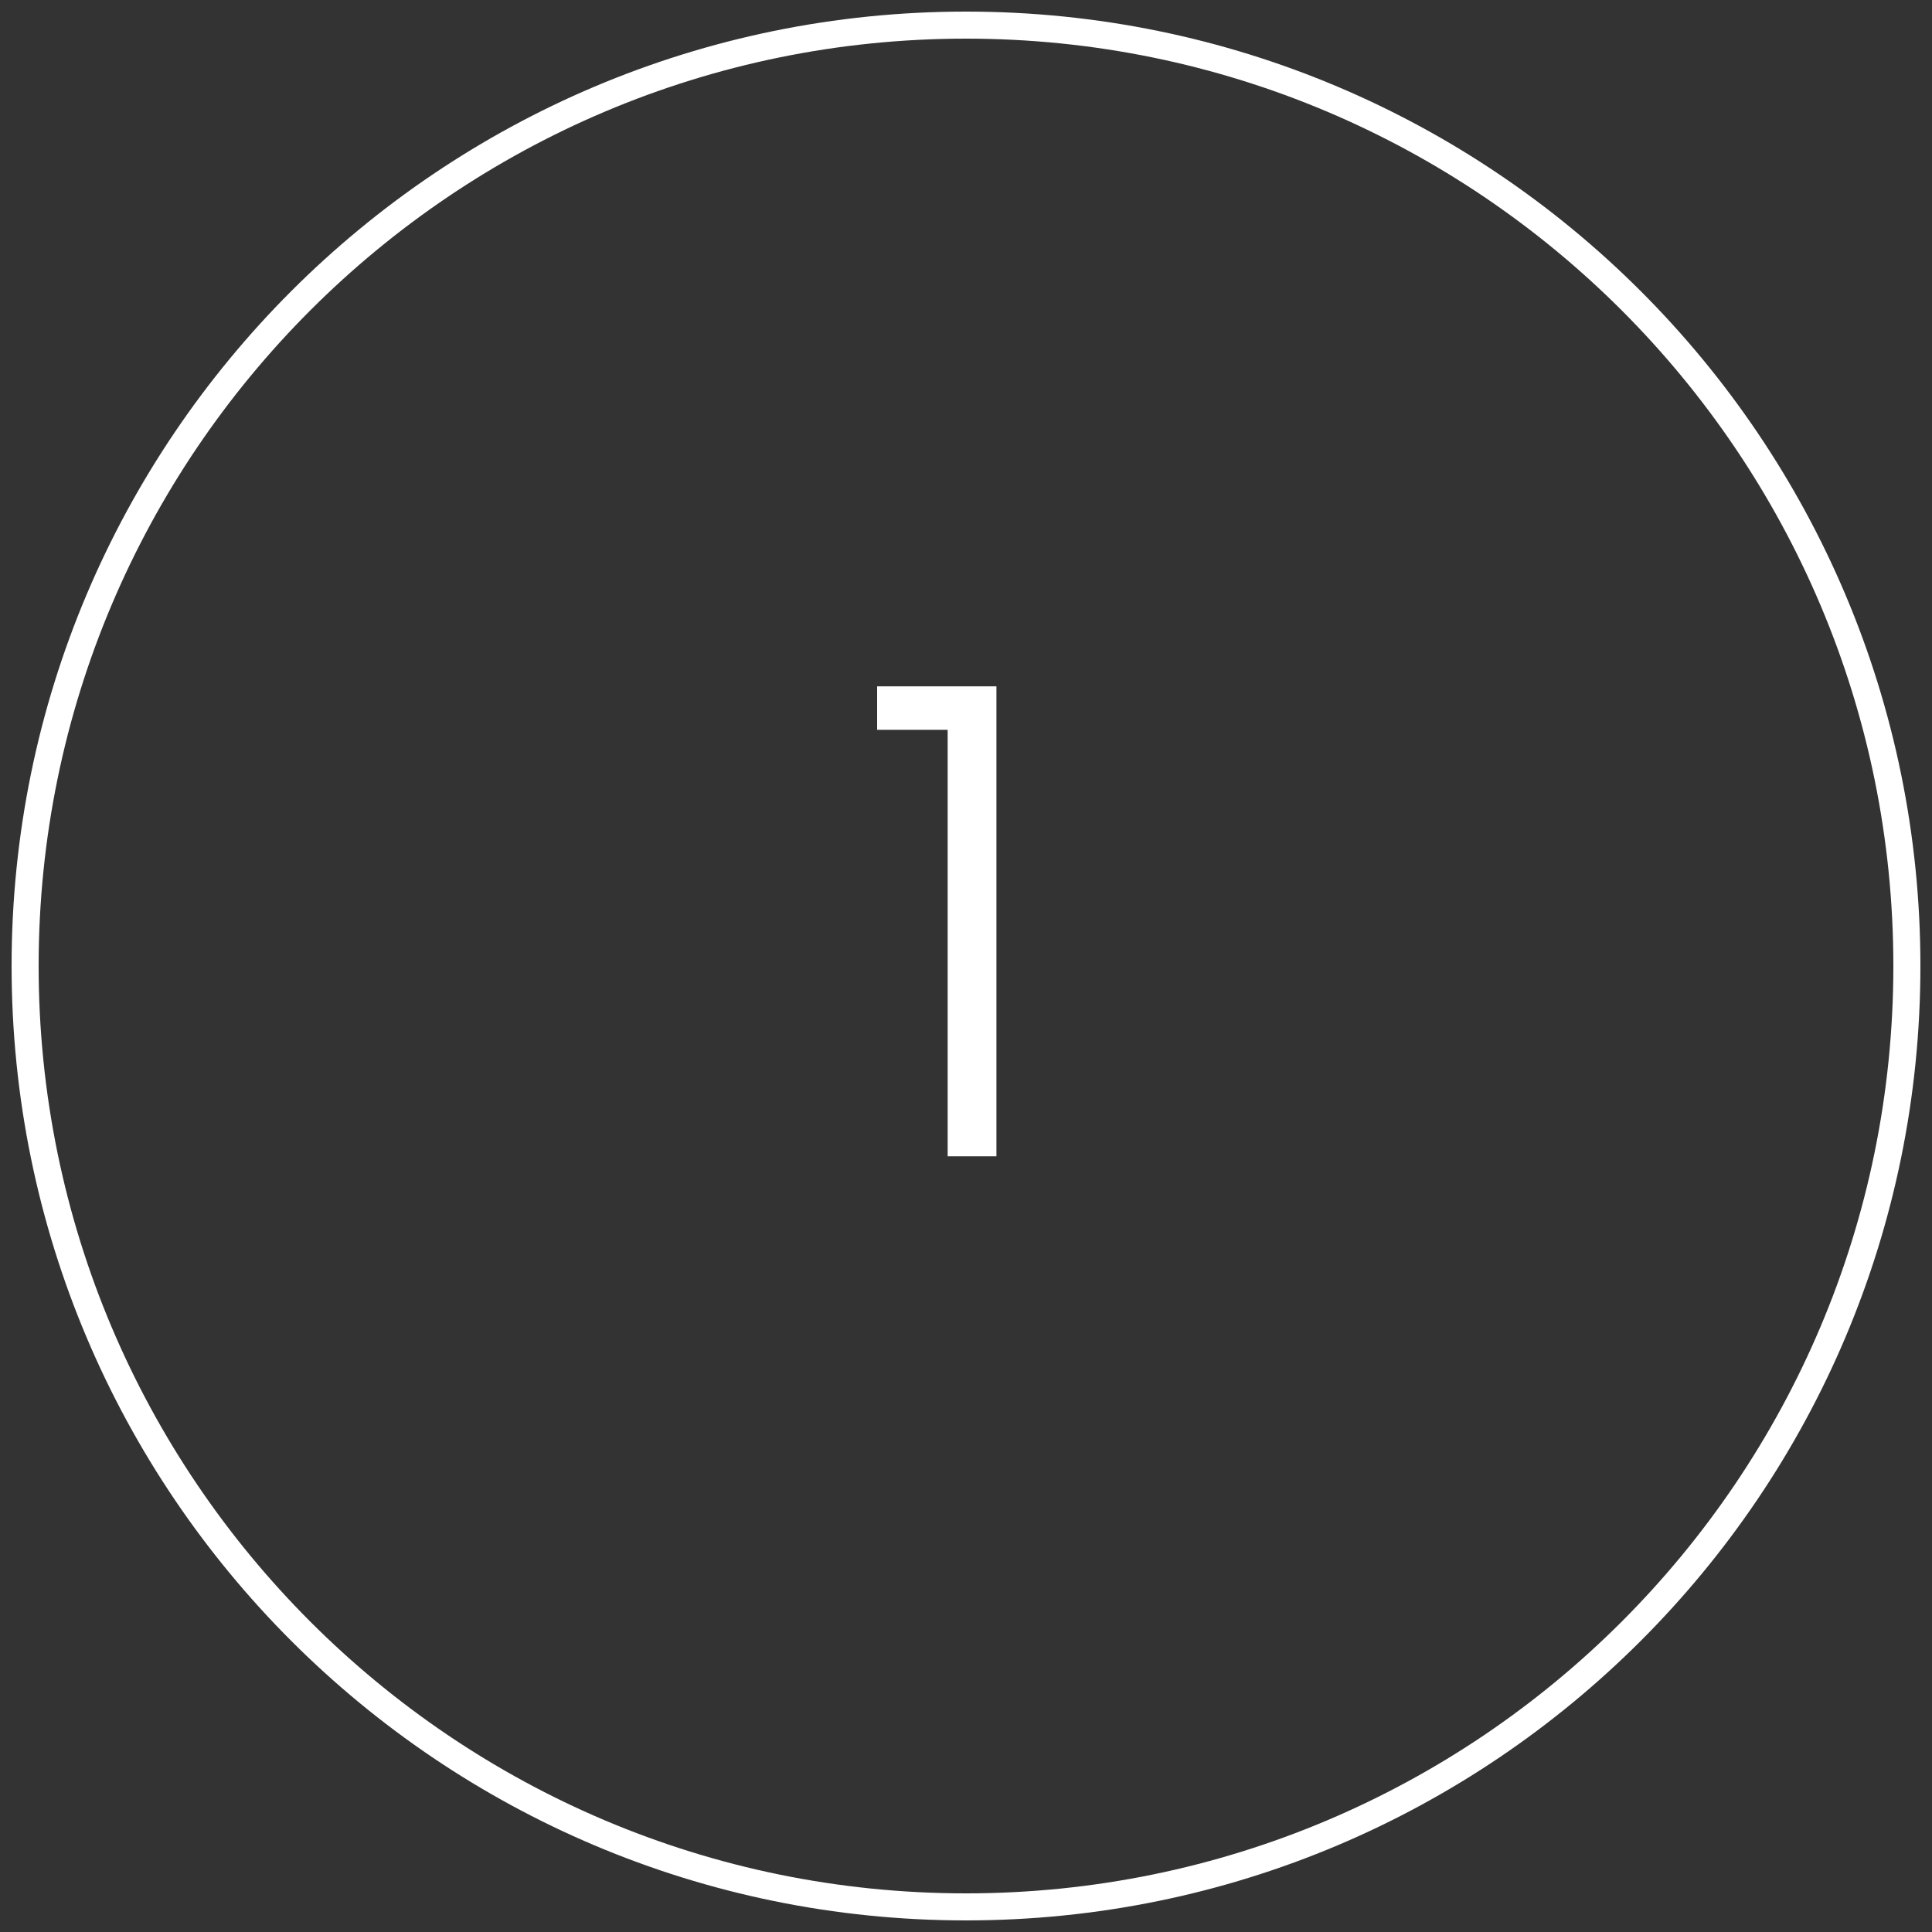 <?xml version="1.0" encoding="utf-8"?>
<!-- Generator: Adobe Illustrator 27.5.0, SVG Export Plug-In . SVG Version: 6.00 Build 0)  -->
<svg version="1.1" id="Ebene_1" xmlns="http://www.w3.org/2000/svg" xmlns:xlink="http://www.w3.org/1999/xlink" x="0px" y="0px"
	 viewBox="0 0 400 400" style="enable-background:new 0 0 400 400;" xml:space="preserve">
<rect x="0" y="0" width="400" height="400" fill="#333333" stroke="none"/>
<style type="text/css">
	.st0{fill:none;}
	.st1{fill:#FFFFFF;}
</style>
<g id="Gruppe_42" transform="translate(-902 -1877)">
	<g id="Ellipse_12" transform="translate(902 1877)">
		<circle class="st0" cx="200.4" cy="199.8" r="197.8"/>
	</g>
</g>
<path class="st1" d="M200,2.4C90.9,2.4,2.4,90.9,2.4,200S90.9,397.6,200,397.6S397.6,309.1,397.6,200S309.1,2.4,200,2.4z M200,392
	C94,392,8,306,8,200S94,8,200,8s192,86,192,192S306,392,200,392z"/>
<g>
	<path class="st1" d="M181.6,151.1v-9h24.7v97.3h-10.1v-88.3H181.6z"/>
</g>
</svg>
